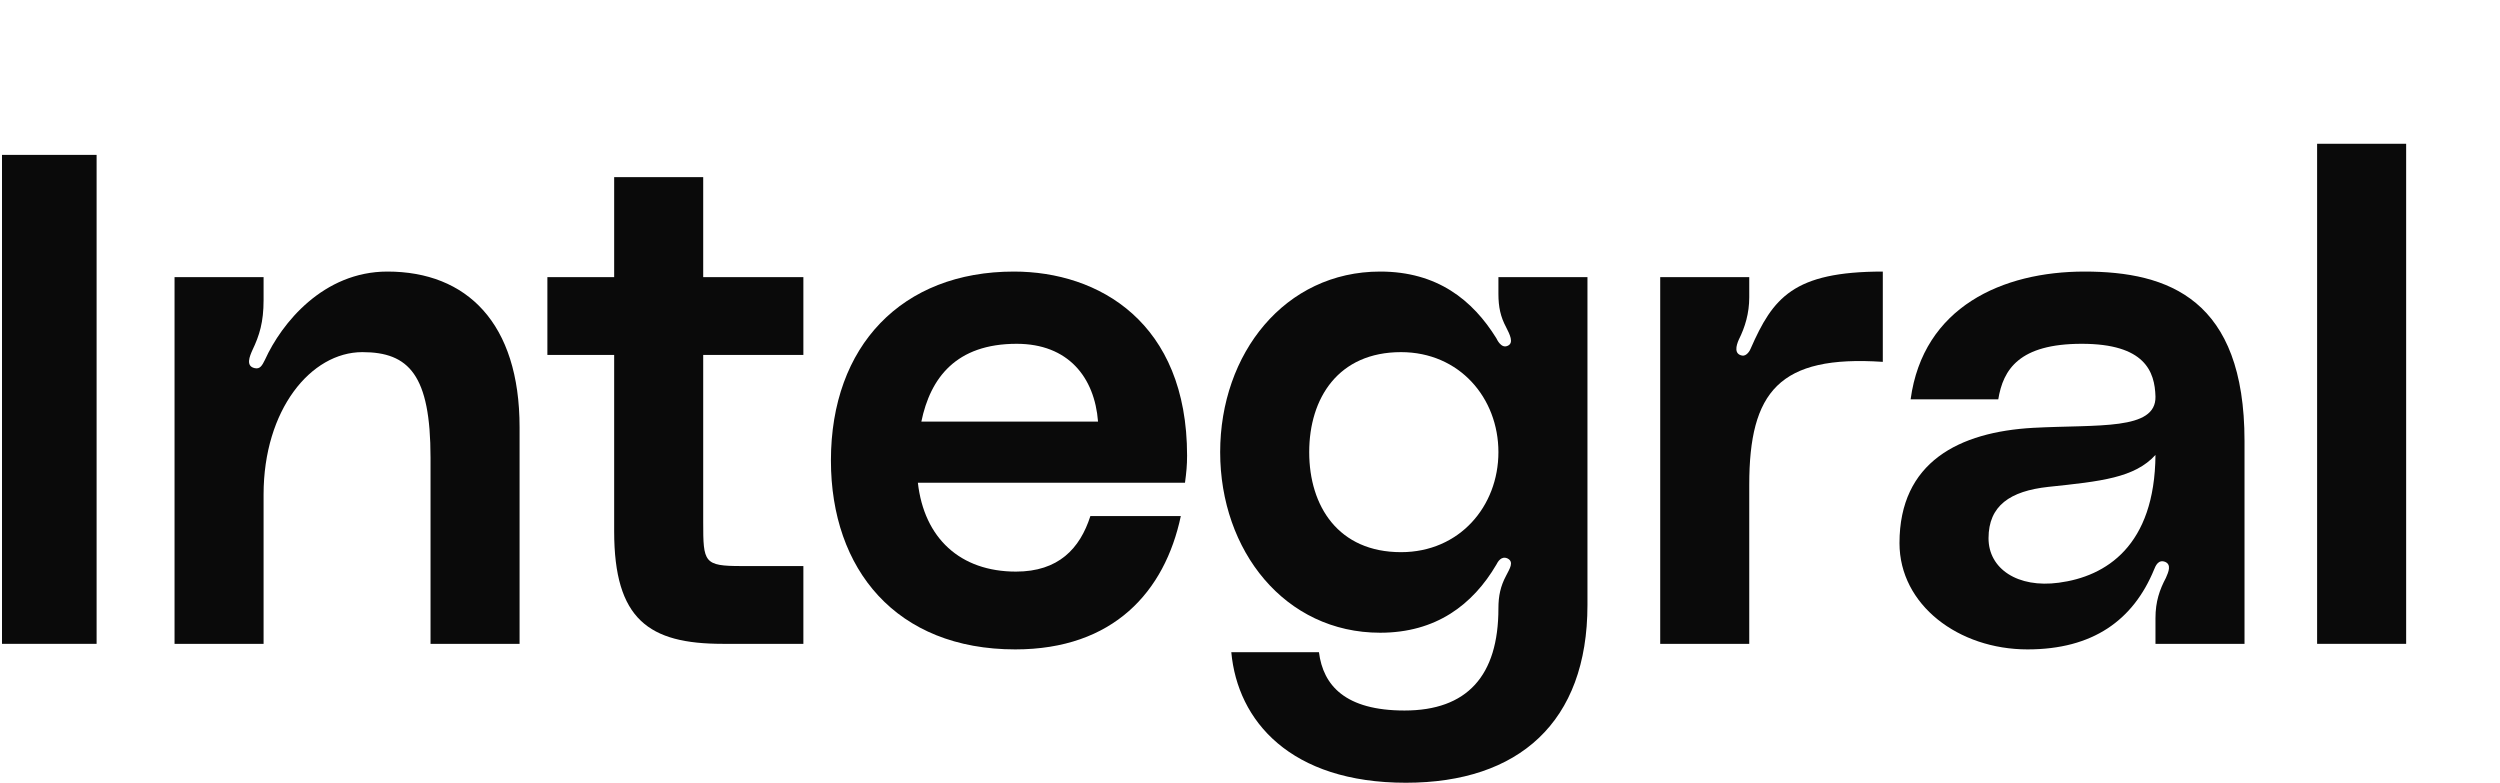 <svg width="626" height="196" viewBox="0 0 626 196" fill="none" xmlns="http://www.w3.org/2000/svg">
<path d="M24.189 161.217V38.783H0.5V161.217H24.189Z" fill="#0A0A0A"/>
<path d="M97.006 68C80.981 68 70.53 80.87 66.35 90.087C65.653 91.478 65.13 92.522 63.737 92.174C61.472 91.652 62.517 89.217 63.214 87.652C64.956 84 66.001 80.696 66.001 75.13V69.391H43.706V161.217H66.001V123.826C66.001 102.609 77.846 88.174 90.735 88.174C102.406 88.174 107.805 93.913 107.805 114.609V161.217H130.101V106.957C130.101 80.87 116.863 68 97.006 68Z" fill="#0A0A0A"/>
<path d="M201.165 88.87V69.391H176.082V44.348H153.787V69.391H137.065V88.87H153.787V133.043C153.787 155.13 162.496 161.217 180.96 161.217H201.165V141.739H185.663C176.257 141.739 176.082 140.87 176.082 130.783V88.87H201.165Z" fill="#0A0A0A"/>
<path d="M297.245 114.087C297.245 80.696 275.123 68 253.873 68C225.83 68 208.063 86.609 208.063 115.304C208.063 142.609 224.436 162.609 254.221 162.609C278.781 162.609 291.671 148.174 295.677 129.217H273.033C270.421 137.391 265.021 143.13 254.396 143.13C240.461 143.13 231.403 134.783 229.836 120.87H296.722C297.071 118.261 297.245 116.522 297.245 114.087ZM230.707 105.565C232.971 94.609 239.416 86.087 254.57 86.087C267.459 86.087 274.078 94.435 274.949 105.565H230.707Z" fill="#0A0A0A"/>
<path d="M305.531 113.217C305.531 137.913 321.73 158.435 345.593 158.435C359.528 158.435 368.759 151.478 374.682 141.391C375.03 140.696 375.901 139.13 377.469 139.826C379.21 140.696 377.991 142.435 377.12 144.174C375.727 146.783 375.204 149.217 375.204 152.348C375.204 169.217 367.366 177.913 351.689 177.913C336.884 177.913 331.31 171.652 330.265 163.304H308.318C309.885 180.522 323.123 196 352.038 196C380.255 196 397.5 180.87 397.5 151.478V69.391H375.204V73.565C375.204 76.87 375.727 79.304 377.12 81.913C377.991 83.652 379.21 85.913 377.469 86.609C375.901 87.304 374.856 85.043 374.682 84.696C368.759 75.13 359.876 68 345.593 68C321.73 68 305.531 88.522 305.531 113.217ZM350.818 138.261C335.142 138.261 327.826 126.783 327.826 113.217C327.826 99.652 335.142 88.174 350.818 88.174C365.45 88.174 375.204 99.652 375.204 113.217C375.204 126.783 365.45 138.261 350.818 138.261Z" fill="#0A0A0A"/>
<path d="M436.27 89.043C434.18 88.696 434.703 86.609 435.399 85.043C436.967 81.913 438.012 78.435 438.012 74.435V69.391H415.717V161.217H438.012V121.391C438.012 98.087 445.502 88.87 471.455 90.609V68C448.986 68 443.934 74.609 438.361 87.304C438.186 87.826 437.316 89.217 436.27 89.043Z" fill="#0A0A0A"/>
<path d="M475.632 136C475.632 151.478 490.437 162.609 507.682 162.609C524.055 162.609 534.157 155.304 539.383 142.609C539.731 141.739 540.428 140 542.17 140.696C543.738 141.391 543.041 143.13 542.344 144.696C540.776 147.652 539.731 150.609 539.731 154.783V161.217H562.027V110.435C562.027 74.957 543.041 68 521.965 68C501.411 68 481.554 76.87 478.419 100H500.366C501.585 92.522 505.591 86.087 521.268 86.087C537.119 86.087 539.557 93.043 539.731 99.304C539.906 107.826 525.448 106.261 509.075 107.13C490.612 108.174 475.632 115.652 475.632 136ZM539.731 113.913C539.557 136.696 527.364 144.348 515.52 145.913C505.243 147.304 497.927 142.435 497.927 134.783C497.927 126.609 503.327 122.957 512.907 121.913C526.145 120.522 534.506 119.652 539.731 113.913Z" fill="#0A0A0A"/>
<path d="M580.204 36V161.217H602.5V36H580.204Z" fill="#0A0A0A"/>
</svg>

